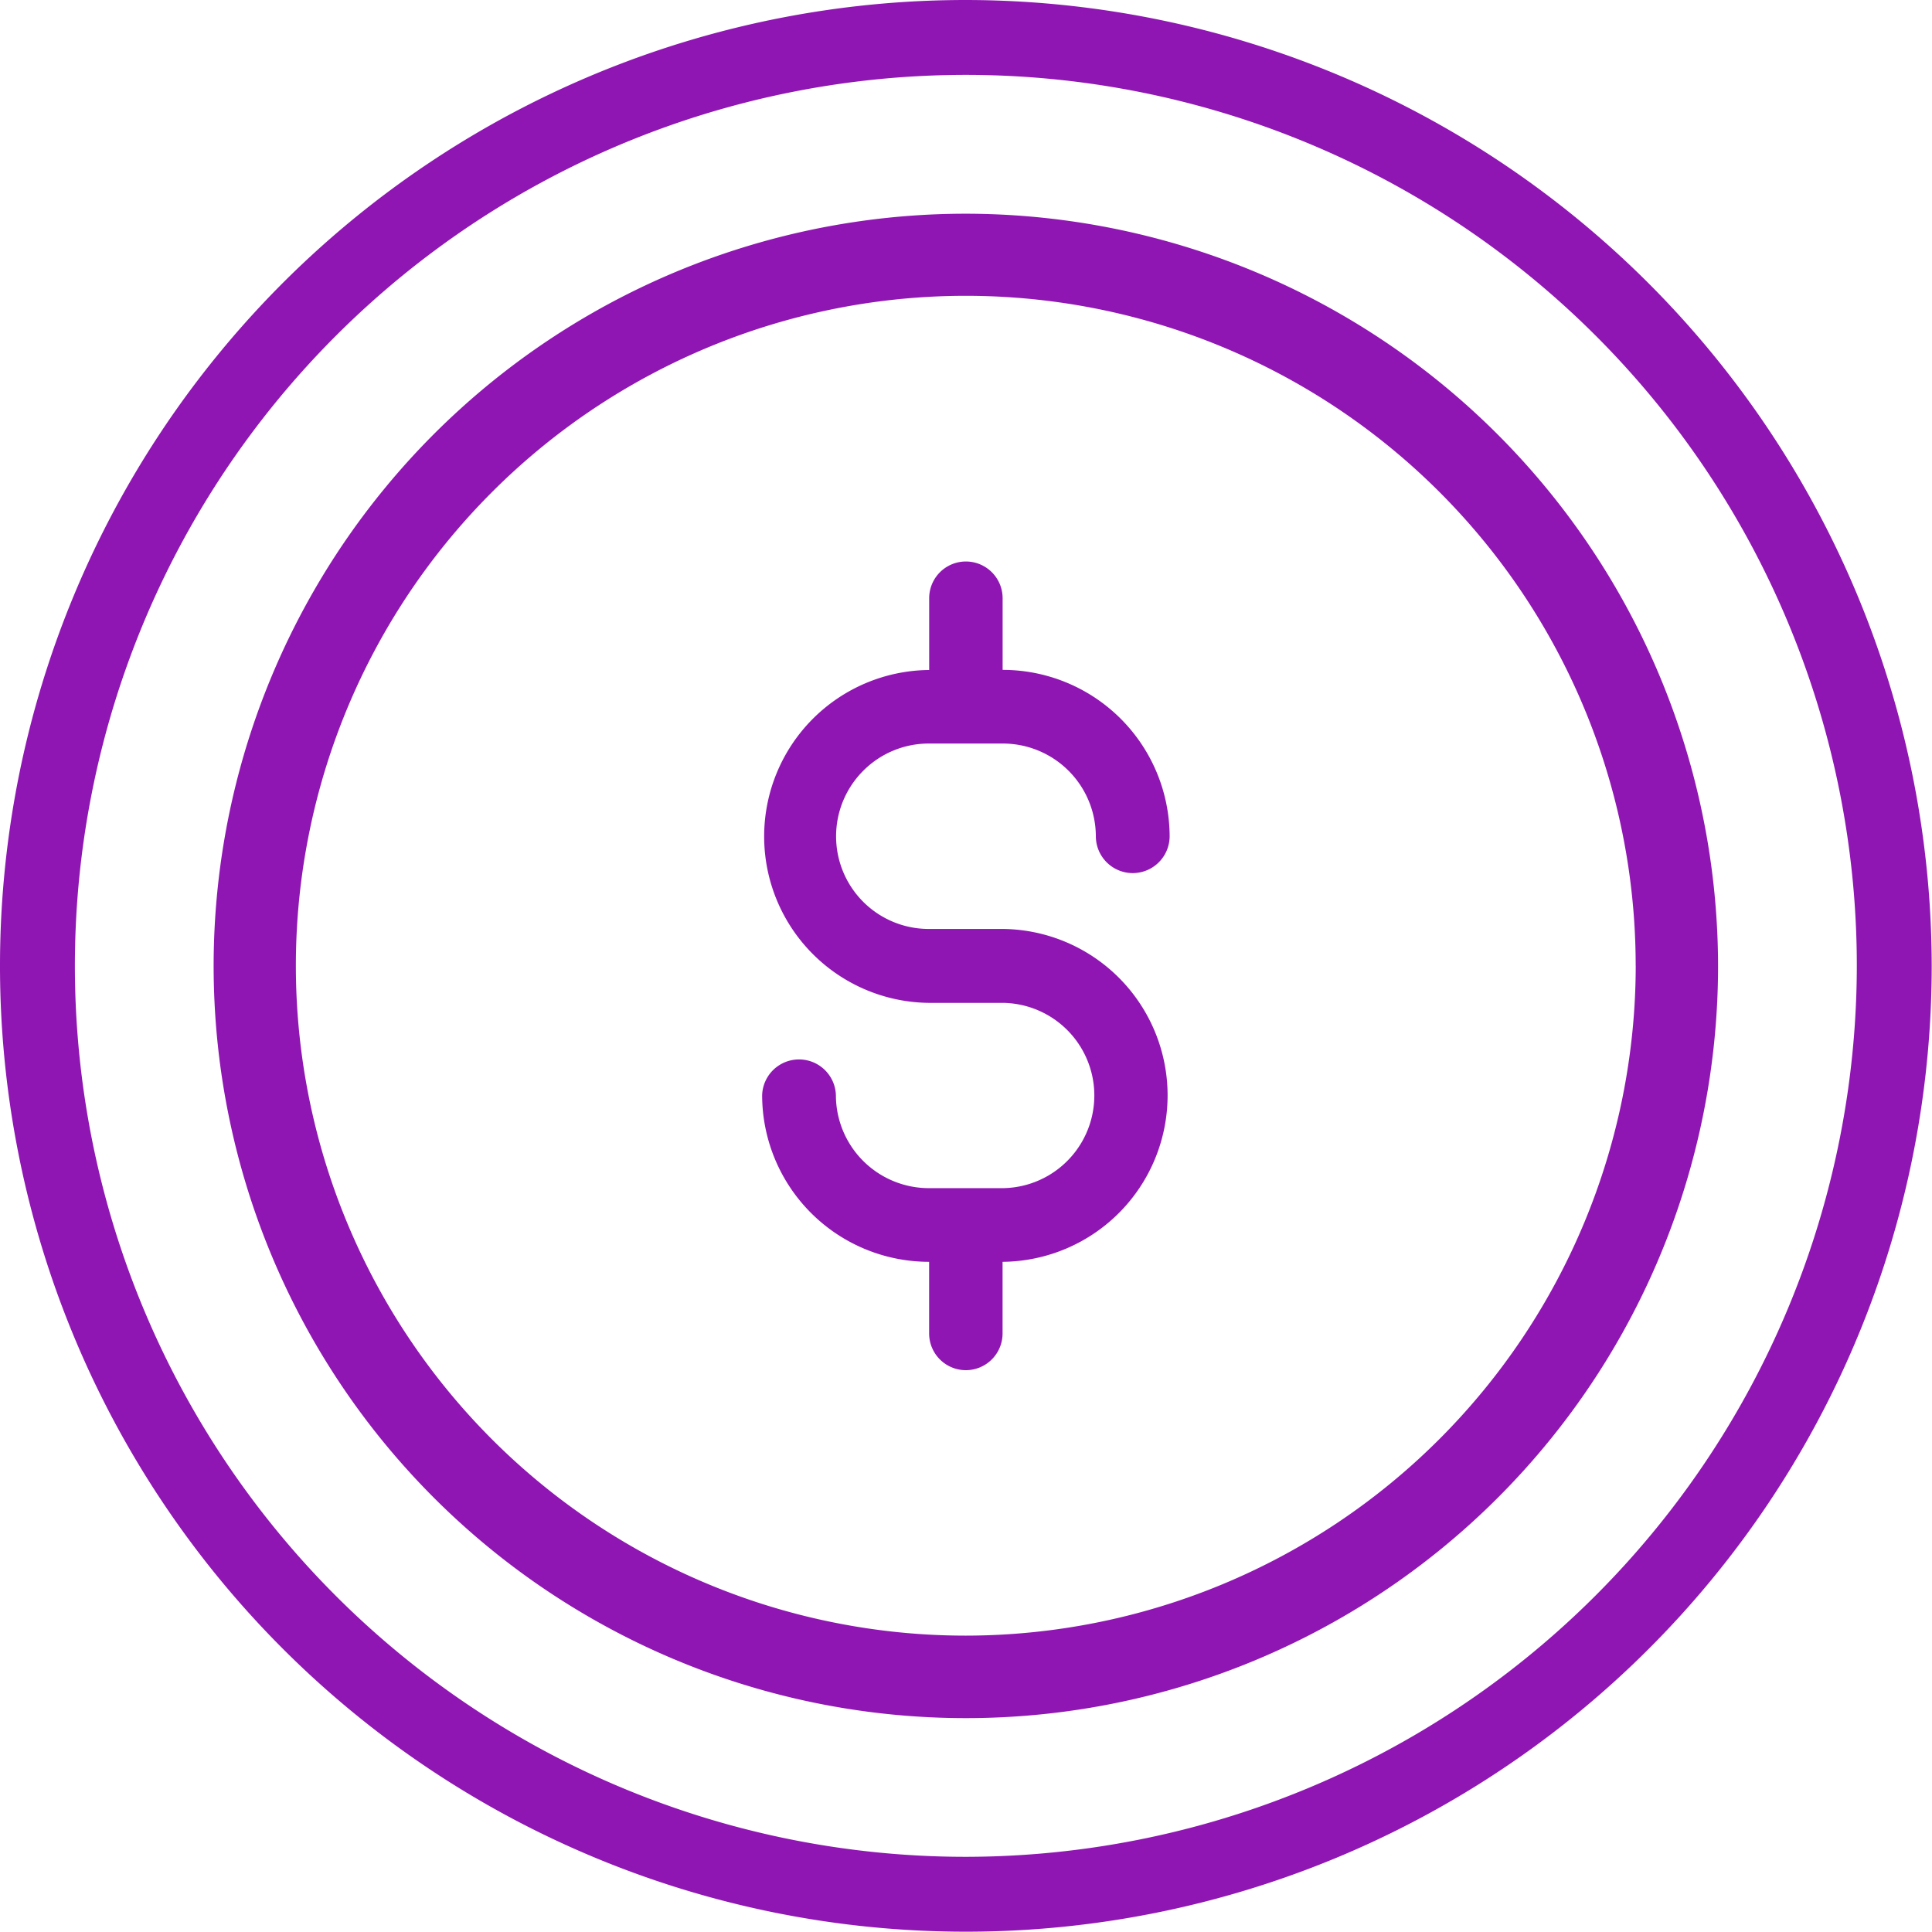 <?xml version="1.0" encoding="UTF-8" standalone="no"?><svg xmlns="http://www.w3.org/2000/svg" xmlns:xlink="http://www.w3.org/1999/xlink" fill="#8f16b2" height="77.4" preserveAspectRatio="xMidYMid meet" version="1" viewBox="0.0 0.0 77.4 77.4" width="77.4" zoomAndPan="magnify"><g data-name="41" id="change1_1"><path d="M34.578,30.884a3.712,3.712,0,0,0,2.62,6.332H40.19a6.668,6.668,0,0,1,0,13.335h-.025v2.87a1.471,1.471,0,1,1-2.942,0v-2.87H37.2a6.685,6.685,0,0,1-6.667-6.668,1.478,1.478,0,0,1,2.955,0A3.728,3.728,0,0,0,37.2,47.6H40.19a3.712,3.712,0,0,0,0-7.423H37.2a6.668,6.668,0,0,1,0-13.335h.025V23.966a1.471,1.471,0,1,1,2.942,0v2.871h.025A6.687,6.687,0,0,1,46.858,33.5a1.478,1.478,0,0,1-2.956,0,3.727,3.727,0,0,0-3.712-3.712H37.2A3.7,3.7,0,0,0,34.578,30.884Zm42.81,7.81A38.694,38.694,0,1,1,38.694,0,38.738,38.738,0,0,1,77.388,38.694Zm-3,0A35.694,35.694,0,1,0,38.694,74.388,35.734,35.734,0,0,0,74.388,38.694Zm-5.559,0A30.135,30.135,0,1,1,38.69,8.562,30.169,30.169,0,0,1,68.829,38.694Zm-3.3,0A26.838,26.838,0,1,0,38.69,65.527,26.868,26.868,0,0,0,65.531,38.694Z"/></g></svg>